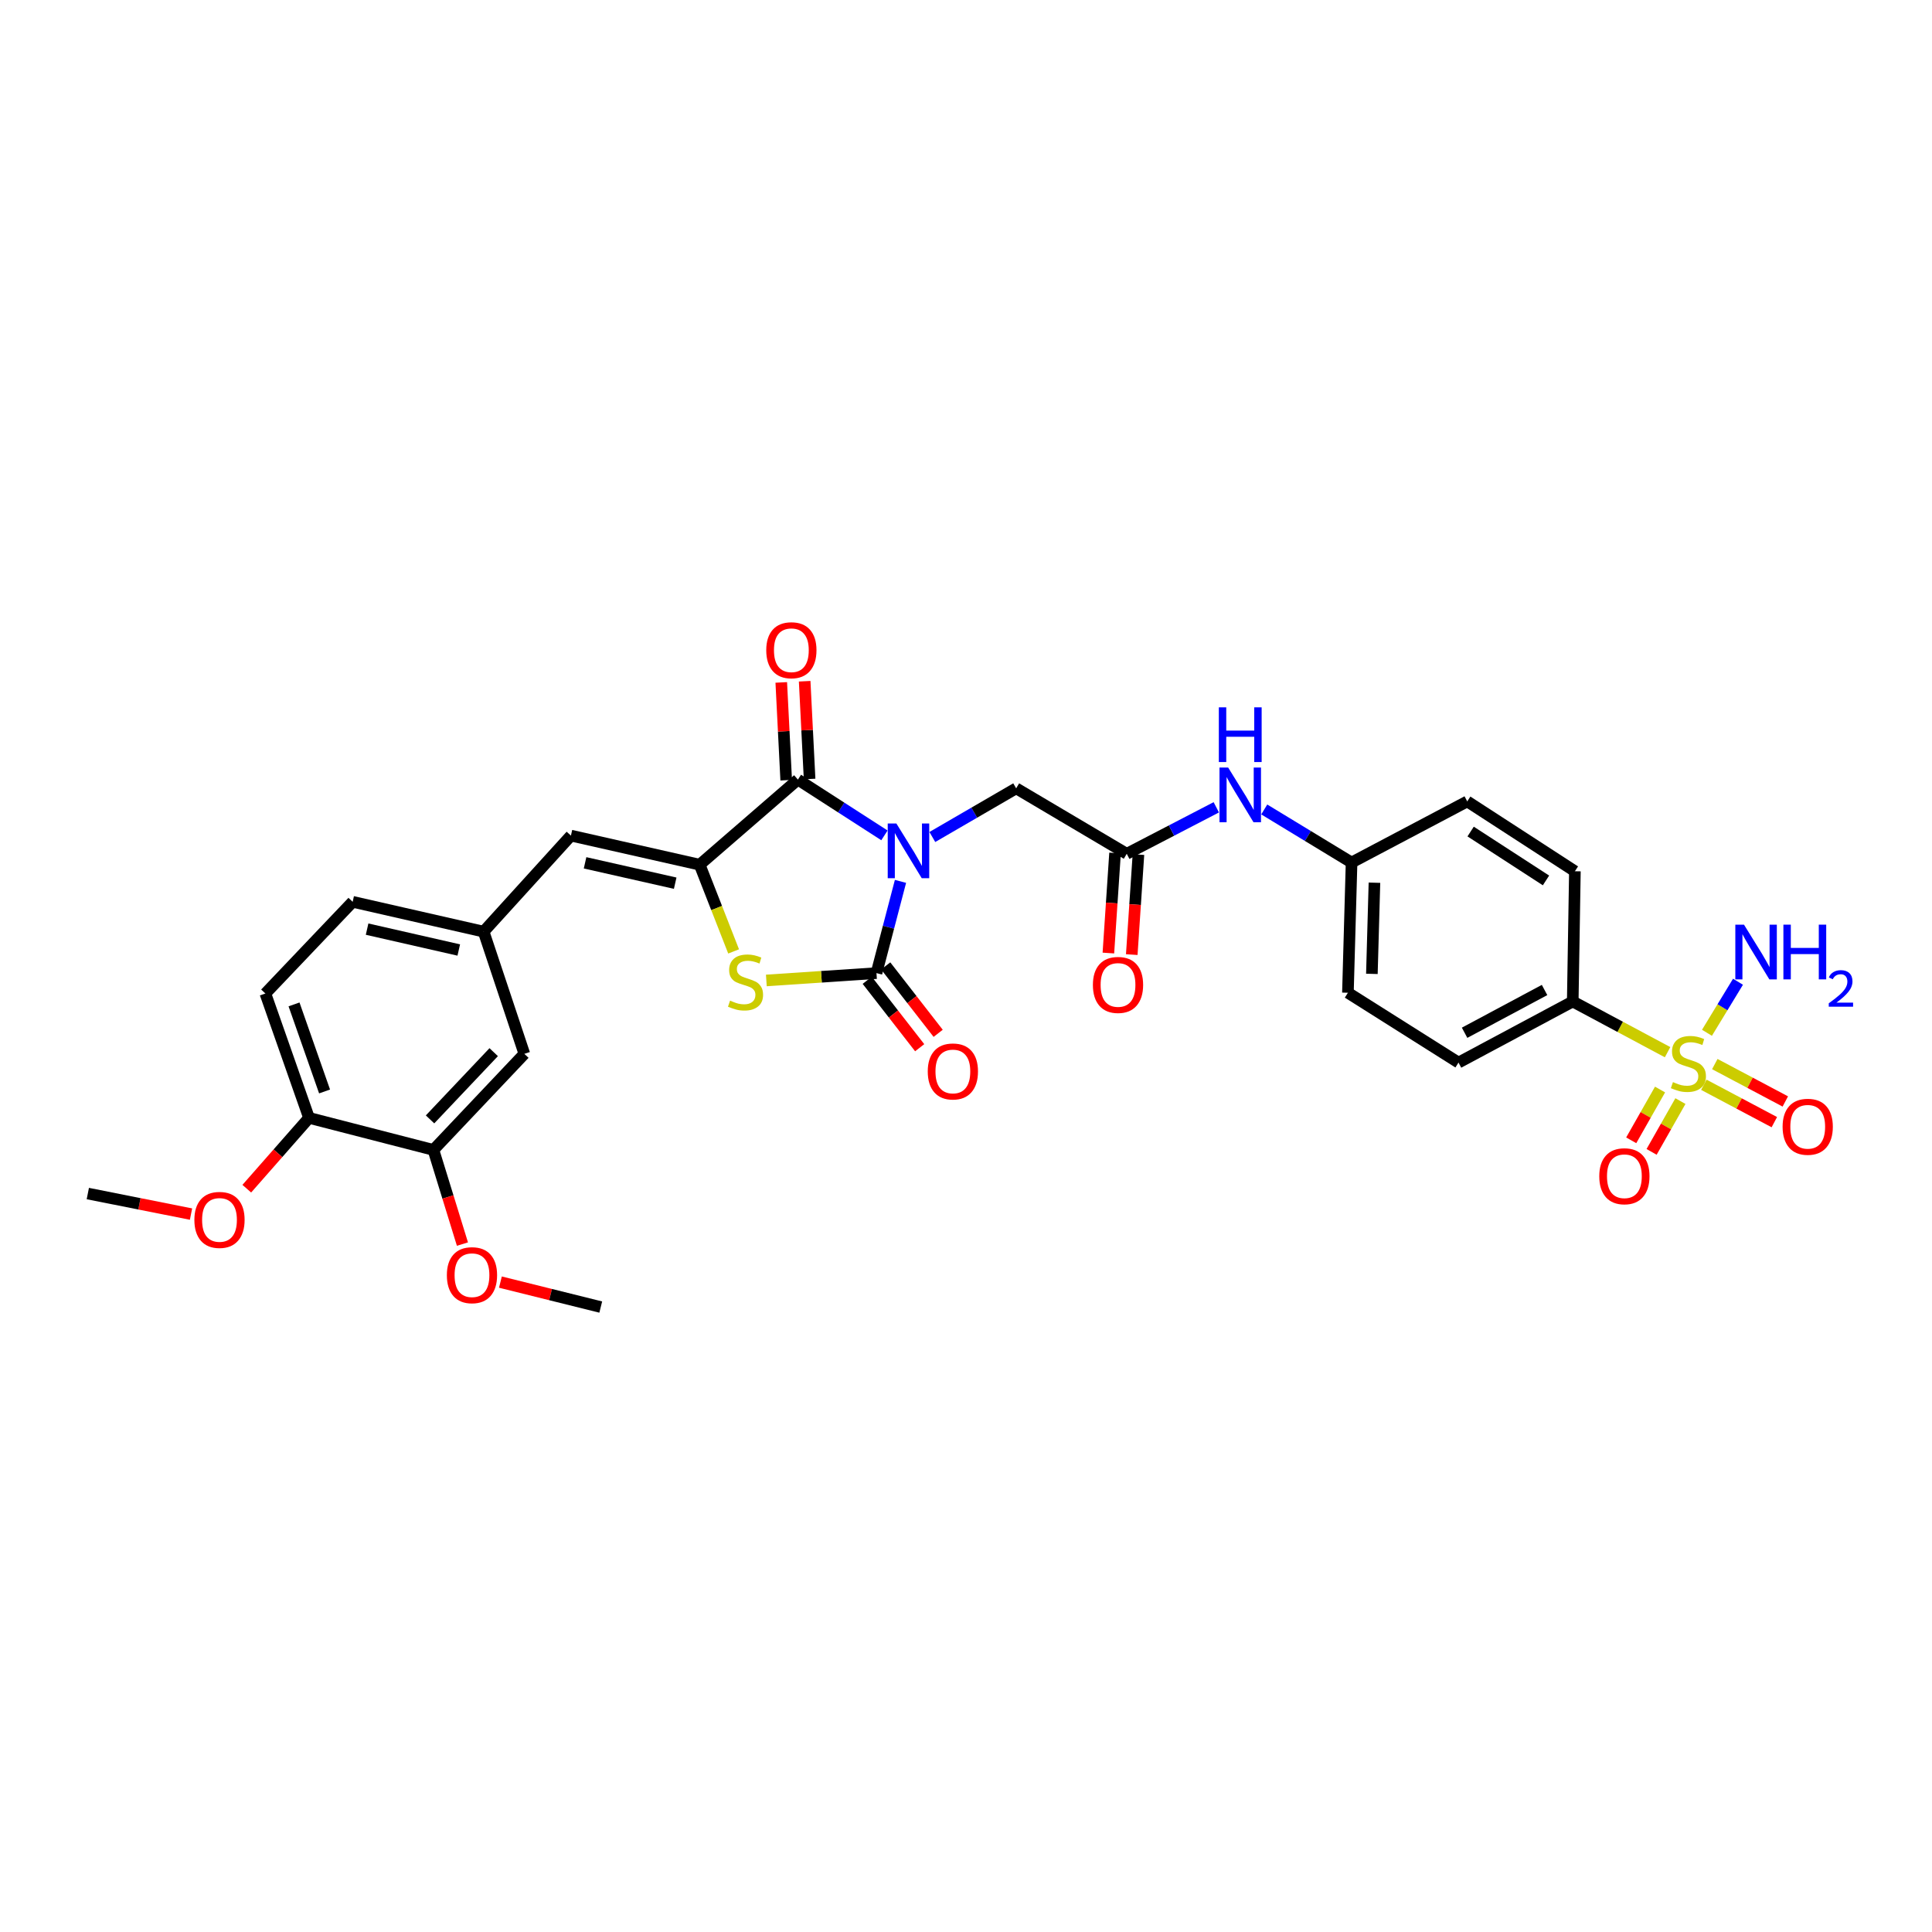 <?xml version='1.0' encoding='iso-8859-1'?>
<svg version='1.1' baseProfile='full'
              xmlns='http://www.w3.org/2000/svg'
                      xmlns:rdkit='http://www.rdkit.org/xml'
                      xmlns:xlink='http://www.w3.org/1999/xlink'
                  xml:space='preserve'
width='1000px' height='1000px' viewBox='0 0 1000 1000'>
<!-- END OF HEADER -->
<rect style='opacity:1.0;fill:#FFFFFF;stroke:none' width='1000' height='1000' x='0' y='0'> </rect>
<path class='bond-0' d='M 466.091,456.197 L 459.876,479.938' style='fill:none;fill-rule:evenodd;stroke:#0000FF;stroke-width:6px;stroke-linecap:butt;stroke-linejoin:miter;stroke-opacity:1' />
<path class='bond-0' d='M 459.876,479.938 L 453.66,503.68' style='fill:none;fill-rule:evenodd;stroke:#000000;stroke-width:6px;stroke-linecap:butt;stroke-linejoin:miter;stroke-opacity:1' />
<path class='bond-1' d='M 457.784,432.384 L 435.387,417.951' style='fill:none;fill-rule:evenodd;stroke:#0000FF;stroke-width:6px;stroke-linecap:butt;stroke-linejoin:miter;stroke-opacity:1' />
<path class='bond-1' d='M 435.387,417.951 L 412.991,403.518' style='fill:none;fill-rule:evenodd;stroke:#000000;stroke-width:6px;stroke-linecap:butt;stroke-linejoin:miter;stroke-opacity:1' />
<path class='bond-6' d='M 482.577,433.23 L 504.272,420.634' style='fill:none;fill-rule:evenodd;stroke:#0000FF;stroke-width:6px;stroke-linecap:butt;stroke-linejoin:miter;stroke-opacity:1' />
<path class='bond-6' d='M 504.272,420.634 L 525.966,408.038' style='fill:none;fill-rule:evenodd;stroke:#000000;stroke-width:6px;stroke-linecap:butt;stroke-linejoin:miter;stroke-opacity:1' />
<path class='bond-4' d='M 453.66,503.68 L 425.16,505.581' style='fill:none;fill-rule:evenodd;stroke:#000000;stroke-width:6px;stroke-linecap:butt;stroke-linejoin:miter;stroke-opacity:1' />
<path class='bond-4' d='M 425.16,505.581 L 396.66,507.481' style='fill:none;fill-rule:evenodd;stroke:#CCCC00;stroke-width:6px;stroke-linecap:butt;stroke-linejoin:miter;stroke-opacity:1' />
<path class='bond-11' d='M 448.875,507.403 L 462.45,524.849' style='fill:none;fill-rule:evenodd;stroke:#000000;stroke-width:6px;stroke-linecap:butt;stroke-linejoin:miter;stroke-opacity:1' />
<path class='bond-11' d='M 462.45,524.849 L 476.025,542.295' style='fill:none;fill-rule:evenodd;stroke:#FF0000;stroke-width:6px;stroke-linecap:butt;stroke-linejoin:miter;stroke-opacity:1' />
<path class='bond-11' d='M 458.446,499.957 L 472.02,517.403' style='fill:none;fill-rule:evenodd;stroke:#000000;stroke-width:6px;stroke-linecap:butt;stroke-linejoin:miter;stroke-opacity:1' />
<path class='bond-11' d='M 472.02,517.403 L 485.595,534.849' style='fill:none;fill-rule:evenodd;stroke:#FF0000;stroke-width:6px;stroke-linecap:butt;stroke-linejoin:miter;stroke-opacity:1' />
<path class='bond-2' d='M 412.991,403.518 L 362.149,447.57' style='fill:none;fill-rule:evenodd;stroke:#000000;stroke-width:6px;stroke-linecap:butt;stroke-linejoin:miter;stroke-opacity:1' />
<path class='bond-14' d='M 419.046,403.213 L 417.77,377.91' style='fill:none;fill-rule:evenodd;stroke:#000000;stroke-width:6px;stroke-linecap:butt;stroke-linejoin:miter;stroke-opacity:1' />
<path class='bond-14' d='M 417.77,377.91 L 416.493,352.607' style='fill:none;fill-rule:evenodd;stroke:#FF0000;stroke-width:6px;stroke-linecap:butt;stroke-linejoin:miter;stroke-opacity:1' />
<path class='bond-14' d='M 406.935,403.824 L 405.659,378.521' style='fill:none;fill-rule:evenodd;stroke:#000000;stroke-width:6px;stroke-linecap:butt;stroke-linejoin:miter;stroke-opacity:1' />
<path class='bond-14' d='M 405.659,378.521 L 404.383,353.218' style='fill:none;fill-rule:evenodd;stroke:#FF0000;stroke-width:6px;stroke-linecap:butt;stroke-linejoin:miter;stroke-opacity:1' />
<path class='bond-5' d='M 362.149,447.57 L 295.509,432.506' style='fill:none;fill-rule:evenodd;stroke:#000000;stroke-width:6px;stroke-linecap:butt;stroke-linejoin:miter;stroke-opacity:1' />
<path class='bond-5' d='M 349.479,457.138 L 302.831,446.594' style='fill:none;fill-rule:evenodd;stroke:#000000;stroke-width:6px;stroke-linecap:butt;stroke-linejoin:miter;stroke-opacity:1' />
<path class='bond-31' d='M 362.149,447.57 L 370.933,470.011' style='fill:none;fill-rule:evenodd;stroke:#000000;stroke-width:6px;stroke-linecap:butt;stroke-linejoin:miter;stroke-opacity:1' />
<path class='bond-31' d='M 370.933,470.011 L 379.718,492.453' style='fill:none;fill-rule:evenodd;stroke:#CCCC00;stroke-width:6px;stroke-linecap:butt;stroke-linejoin:miter;stroke-opacity:1' />
<path class='bond-3' d='M 863.135,544.61 L 838.592,531.488' style='fill:none;fill-rule:evenodd;stroke:#CCCC00;stroke-width:6px;stroke-linecap:butt;stroke-linejoin:miter;stroke-opacity:1' />
<path class='bond-3' d='M 838.592,531.488 L 814.049,518.366' style='fill:none;fill-rule:evenodd;stroke:#000000;stroke-width:6px;stroke-linecap:butt;stroke-linejoin:miter;stroke-opacity:1' />
<path class='bond-9' d='M 859.24,563.937 L 851.779,577.081' style='fill:none;fill-rule:evenodd;stroke:#CCCC00;stroke-width:6px;stroke-linecap:butt;stroke-linejoin:miter;stroke-opacity:1' />
<path class='bond-9' d='M 851.779,577.081 L 844.318,590.224' style='fill:none;fill-rule:evenodd;stroke:#FF0000;stroke-width:6px;stroke-linecap:butt;stroke-linejoin:miter;stroke-opacity:1' />
<path class='bond-9' d='M 869.786,569.923 L 862.325,583.067' style='fill:none;fill-rule:evenodd;stroke:#CCCC00;stroke-width:6px;stroke-linecap:butt;stroke-linejoin:miter;stroke-opacity:1' />
<path class='bond-9' d='M 862.325,583.067 L 854.864,596.211' style='fill:none;fill-rule:evenodd;stroke:#FF0000;stroke-width:6px;stroke-linecap:butt;stroke-linejoin:miter;stroke-opacity:1' />
<path class='bond-10' d='M 881.898,561.472 L 900.145,571.15' style='fill:none;fill-rule:evenodd;stroke:#CCCC00;stroke-width:6px;stroke-linecap:butt;stroke-linejoin:miter;stroke-opacity:1' />
<path class='bond-10' d='M 900.145,571.15 L 918.392,580.829' style='fill:none;fill-rule:evenodd;stroke:#FF0000;stroke-width:6px;stroke-linecap:butt;stroke-linejoin:miter;stroke-opacity:1' />
<path class='bond-10' d='M 887.581,550.759 L 905.827,560.438' style='fill:none;fill-rule:evenodd;stroke:#CCCC00;stroke-width:6px;stroke-linecap:butt;stroke-linejoin:miter;stroke-opacity:1' />
<path class='bond-10' d='M 905.827,560.438 L 924.074,570.117' style='fill:none;fill-rule:evenodd;stroke:#FF0000;stroke-width:6px;stroke-linecap:butt;stroke-linejoin:miter;stroke-opacity:1' />
<path class='bond-16' d='M 883.522,534.567 L 891.556,521.355' style='fill:none;fill-rule:evenodd;stroke:#CCCC00;stroke-width:6px;stroke-linecap:butt;stroke-linejoin:miter;stroke-opacity:1' />
<path class='bond-16' d='M 891.556,521.355 L 899.589,508.143' style='fill:none;fill-rule:evenodd;stroke:#0000FF;stroke-width:6px;stroke-linecap:butt;stroke-linejoin:miter;stroke-opacity:1' />
<path class='bond-15' d='M 295.509,432.506 L 250.319,482.217' style='fill:none;fill-rule:evenodd;stroke:#000000;stroke-width:6px;stroke-linecap:butt;stroke-linejoin:miter;stroke-opacity:1' />
<path class='bond-7' d='M 525.966,408.038 L 583.201,441.918' style='fill:none;fill-rule:evenodd;stroke:#000000;stroke-width:6px;stroke-linecap:butt;stroke-linejoin:miter;stroke-opacity:1' />
<path class='bond-13' d='M 583.201,441.918 L 606.376,429.889' style='fill:none;fill-rule:evenodd;stroke:#000000;stroke-width:6px;stroke-linecap:butt;stroke-linejoin:miter;stroke-opacity:1' />
<path class='bond-13' d='M 606.376,429.889 L 629.551,417.86' style='fill:none;fill-rule:evenodd;stroke:#0000FF;stroke-width:6px;stroke-linecap:butt;stroke-linejoin:miter;stroke-opacity:1' />
<path class='bond-19' d='M 577.152,441.514 L 575.425,467.404' style='fill:none;fill-rule:evenodd;stroke:#000000;stroke-width:6px;stroke-linecap:butt;stroke-linejoin:miter;stroke-opacity:1' />
<path class='bond-19' d='M 575.425,467.404 L 573.699,493.294' style='fill:none;fill-rule:evenodd;stroke:#FF0000;stroke-width:6px;stroke-linecap:butt;stroke-linejoin:miter;stroke-opacity:1' />
<path class='bond-19' d='M 589.251,442.321 L 587.525,468.211' style='fill:none;fill-rule:evenodd;stroke:#000000;stroke-width:6px;stroke-linecap:butt;stroke-linejoin:miter;stroke-opacity:1' />
<path class='bond-19' d='M 587.525,468.211 L 585.799,494.101' style='fill:none;fill-rule:evenodd;stroke:#FF0000;stroke-width:6px;stroke-linecap:butt;stroke-linejoin:miter;stroke-opacity:1' />
<path class='bond-8' d='M 814.049,518.366 L 754.921,549.995' style='fill:none;fill-rule:evenodd;stroke:#000000;stroke-width:6px;stroke-linecap:butt;stroke-linejoin:miter;stroke-opacity:1' />
<path class='bond-8' d='M 799.46,512.418 L 758.07,534.558' style='fill:none;fill-rule:evenodd;stroke:#000000;stroke-width:6px;stroke-linecap:butt;stroke-linejoin:miter;stroke-opacity:1' />
<path class='bond-32' d='M 814.049,518.366 L 815.161,450.958' style='fill:none;fill-rule:evenodd;stroke:#000000;stroke-width:6px;stroke-linecap:butt;stroke-linejoin:miter;stroke-opacity:1' />
<path class='bond-12' d='M 224.335,595.192 L 271.405,545.475' style='fill:none;fill-rule:evenodd;stroke:#000000;stroke-width:6px;stroke-linecap:butt;stroke-linejoin:miter;stroke-opacity:1' />
<path class='bond-12' d='M 222.59,579.397 L 255.539,544.595' style='fill:none;fill-rule:evenodd;stroke:#000000;stroke-width:6px;stroke-linecap:butt;stroke-linejoin:miter;stroke-opacity:1' />
<path class='bond-27' d='M 224.335,595.192 L 231.848,619.565' style='fill:none;fill-rule:evenodd;stroke:#000000;stroke-width:6px;stroke-linecap:butt;stroke-linejoin:miter;stroke-opacity:1' />
<path class='bond-27' d='M 231.848,619.565 L 239.36,643.938' style='fill:none;fill-rule:evenodd;stroke:#FF0000;stroke-width:6px;stroke-linecap:butt;stroke-linejoin:miter;stroke-opacity:1' />
<path class='bond-33' d='M 224.335,595.192 L 159.945,578.613' style='fill:none;fill-rule:evenodd;stroke:#000000;stroke-width:6px;stroke-linecap:butt;stroke-linejoin:miter;stroke-opacity:1' />
<path class='bond-23' d='M 654.371,418.976 L 676.971,432.707' style='fill:none;fill-rule:evenodd;stroke:#0000FF;stroke-width:6px;stroke-linecap:butt;stroke-linejoin:miter;stroke-opacity:1' />
<path class='bond-23' d='M 676.971,432.707 L 699.572,446.438' style='fill:none;fill-rule:evenodd;stroke:#000000;stroke-width:6px;stroke-linecap:butt;stroke-linejoin:miter;stroke-opacity:1' />
<path class='bond-17' d='M 250.319,482.217 L 271.405,545.475' style='fill:none;fill-rule:evenodd;stroke:#000000;stroke-width:6px;stroke-linecap:butt;stroke-linejoin:miter;stroke-opacity:1' />
<path class='bond-24' d='M 250.319,482.217 L 182.534,466.776' style='fill:none;fill-rule:evenodd;stroke:#000000;stroke-width:6px;stroke-linecap:butt;stroke-linejoin:miter;stroke-opacity:1' />
<path class='bond-24' d='M 237.458,491.724 L 190.008,480.915' style='fill:none;fill-rule:evenodd;stroke:#000000;stroke-width:6px;stroke-linecap:butt;stroke-linejoin:miter;stroke-opacity:1' />
<path class='bond-18' d='M 159.945,578.613 L 137.357,514.236' style='fill:none;fill-rule:evenodd;stroke:#000000;stroke-width:6px;stroke-linecap:butt;stroke-linejoin:miter;stroke-opacity:1' />
<path class='bond-18' d='M 167.999,564.941 L 152.188,519.878' style='fill:none;fill-rule:evenodd;stroke:#000000;stroke-width:6px;stroke-linecap:butt;stroke-linejoin:miter;stroke-opacity:1' />
<path class='bond-28' d='M 159.945,578.613 L 143.841,596.939' style='fill:none;fill-rule:evenodd;stroke:#000000;stroke-width:6px;stroke-linecap:butt;stroke-linejoin:miter;stroke-opacity:1' />
<path class='bond-28' d='M 143.841,596.939 L 127.736,615.266' style='fill:none;fill-rule:evenodd;stroke:#FF0000;stroke-width:6px;stroke-linecap:butt;stroke-linejoin:miter;stroke-opacity:1' />
<path class='bond-20' d='M 754.921,549.995 L 697.679,513.846' style='fill:none;fill-rule:evenodd;stroke:#000000;stroke-width:6px;stroke-linecap:butt;stroke-linejoin:miter;stroke-opacity:1' />
<path class='bond-21' d='M 815.161,450.958 L 759.441,414.809' style='fill:none;fill-rule:evenodd;stroke:#000000;stroke-width:6px;stroke-linecap:butt;stroke-linejoin:miter;stroke-opacity:1' />
<path class='bond-21' d='M 800.203,455.709 L 761.199,430.404' style='fill:none;fill-rule:evenodd;stroke:#000000;stroke-width:6px;stroke-linecap:butt;stroke-linejoin:miter;stroke-opacity:1' />
<path class='bond-22' d='M 137.357,514.236 L 182.534,466.776' style='fill:none;fill-rule:evenodd;stroke:#000000;stroke-width:6px;stroke-linecap:butt;stroke-linejoin:miter;stroke-opacity:1' />
<path class='bond-25' d='M 699.572,446.438 L 759.441,414.809' style='fill:none;fill-rule:evenodd;stroke:#000000;stroke-width:6px;stroke-linecap:butt;stroke-linejoin:miter;stroke-opacity:1' />
<path class='bond-26' d='M 699.572,446.438 L 697.679,513.846' style='fill:none;fill-rule:evenodd;stroke:#000000;stroke-width:6px;stroke-linecap:butt;stroke-linejoin:miter;stroke-opacity:1' />
<path class='bond-26' d='M 711.409,456.889 L 710.084,504.075' style='fill:none;fill-rule:evenodd;stroke:#000000;stroke-width:6px;stroke-linecap:butt;stroke-linejoin:miter;stroke-opacity:1' />
<path class='bond-29' d='M 259.013,663.613 L 284.981,670.072' style='fill:none;fill-rule:evenodd;stroke:#FF0000;stroke-width:6px;stroke-linecap:butt;stroke-linejoin:miter;stroke-opacity:1' />
<path class='bond-29' d='M 284.981,670.072 L 310.949,676.531' style='fill:none;fill-rule:evenodd;stroke:#000000;stroke-width:6px;stroke-linecap:butt;stroke-linejoin:miter;stroke-opacity:1' />
<path class='bond-30' d='M 98.873,628.409 L 72.164,623.094' style='fill:none;fill-rule:evenodd;stroke:#FF0000;stroke-width:6px;stroke-linecap:butt;stroke-linejoin:miter;stroke-opacity:1' />
<path class='bond-30' d='M 72.164,623.094 L 45.455,617.78' style='fill:none;fill-rule:evenodd;stroke:#000000;stroke-width:6px;stroke-linecap:butt;stroke-linejoin:miter;stroke-opacity:1' />
<path  class='atom-0' d='M 463.966 426.242
L 473.246 441.242
Q 474.166 442.722, 475.646 445.402
Q 477.126 448.082, 477.206 448.242
L 477.206 426.242
L 480.966 426.242
L 480.966 454.562
L 477.086 454.562
L 467.126 438.162
Q 465.966 436.242, 464.726 434.042
Q 463.526 431.842, 463.166 431.162
L 463.166 454.562
L 459.486 454.562
L 459.486 426.242
L 463.966 426.242
' fill='#0000FF'/>
<path  class='atom-4' d='M 865.912 560.092
Q 866.232 560.212, 867.552 560.772
Q 868.872 561.332, 870.312 561.692
Q 871.792 562.012, 873.232 562.012
Q 875.912 562.012, 877.472 560.732
Q 879.032 559.412, 879.032 557.132
Q 879.032 555.572, 878.232 554.612
Q 877.472 553.652, 876.272 553.132
Q 875.072 552.612, 873.072 552.012
Q 870.552 551.252, 869.032 550.532
Q 867.552 549.812, 866.472 548.292
Q 865.432 546.772, 865.432 544.212
Q 865.432 540.652, 867.832 538.452
Q 870.272 536.252, 875.072 536.252
Q 878.352 536.252, 882.072 537.812
L 881.152 540.892
Q 877.752 539.492, 875.192 539.492
Q 872.432 539.492, 870.912 540.652
Q 869.392 541.772, 869.432 543.732
Q 869.432 545.252, 870.192 546.172
Q 870.992 547.092, 872.112 547.612
Q 873.272 548.132, 875.192 548.732
Q 877.752 549.532, 879.272 550.332
Q 880.792 551.132, 881.872 552.772
Q 882.992 554.372, 882.992 557.132
Q 882.992 561.052, 880.352 563.172
Q 877.752 565.252, 873.392 565.252
Q 870.872 565.252, 868.952 564.692
Q 867.072 564.172, 864.832 563.252
L 865.912 560.092
' fill='#CCCC00'/>
<path  class='atom-5' d='M 377.882 517.92
Q 378.202 518.04, 379.522 518.6
Q 380.842 519.16, 382.282 519.52
Q 383.762 519.84, 385.202 519.84
Q 387.882 519.84, 389.442 518.56
Q 391.002 517.24, 391.002 514.96
Q 391.002 513.4, 390.202 512.44
Q 389.442 511.48, 388.242 510.96
Q 387.042 510.44, 385.042 509.84
Q 382.522 509.08, 381.002 508.36
Q 379.522 507.64, 378.442 506.12
Q 377.402 504.6, 377.402 502.04
Q 377.402 498.48, 379.802 496.28
Q 382.242 494.08, 387.042 494.08
Q 390.322 494.08, 394.042 495.64
L 393.122 498.72
Q 389.722 497.32, 387.162 497.32
Q 384.402 497.32, 382.882 498.48
Q 381.362 499.6, 381.402 501.56
Q 381.402 503.08, 382.162 504
Q 382.962 504.92, 384.082 505.44
Q 385.242 505.96, 387.162 506.56
Q 389.722 507.36, 391.242 508.16
Q 392.762 508.96, 393.842 510.6
Q 394.962 512.2, 394.962 514.96
Q 394.962 518.88, 392.322 521
Q 389.722 523.08, 385.362 523.08
Q 382.842 523.08, 380.922 522.52
Q 379.042 522, 376.802 521.08
L 377.882 517.92
' fill='#CCCC00'/>
<path  class='atom-10' d='M 827.78 608.819
Q 827.78 602.019, 831.14 598.219
Q 834.5 594.419, 840.78 594.419
Q 847.06 594.419, 850.42 598.219
Q 853.78 602.019, 853.78 608.819
Q 853.78 615.699, 850.38 619.619
Q 846.98 623.499, 840.78 623.499
Q 834.54 623.499, 831.14 619.619
Q 827.78 615.739, 827.78 608.819
M 840.78 620.299
Q 845.1 620.299, 847.42 617.419
Q 849.78 614.499, 849.78 608.819
Q 849.78 603.259, 847.42 600.459
Q 845.1 597.619, 840.78 597.619
Q 836.46 597.619, 834.1 600.419
Q 831.78 603.219, 831.78 608.819
Q 831.78 614.539, 834.1 617.419
Q 836.46 620.299, 840.78 620.299
' fill='#FF0000'/>
<path  class='atom-11' d='M 922.674 583.213
Q 922.674 576.413, 926.034 572.613
Q 929.394 568.813, 935.674 568.813
Q 941.954 568.813, 945.314 572.613
Q 948.674 576.413, 948.674 583.213
Q 948.674 590.093, 945.274 594.013
Q 941.874 597.893, 935.674 597.893
Q 929.434 597.893, 926.034 594.013
Q 922.674 590.133, 922.674 583.213
M 935.674 594.693
Q 939.994 594.693, 942.314 591.813
Q 944.674 588.893, 944.674 583.213
Q 944.674 577.653, 942.314 574.853
Q 939.994 572.013, 935.674 572.013
Q 931.354 572.013, 928.994 574.813
Q 926.674 577.613, 926.674 583.213
Q 926.674 588.933, 928.994 591.813
Q 931.354 594.693, 935.674 594.693
' fill='#FF0000'/>
<path  class='atom-12' d='M 480.205 554.582
Q 480.205 547.782, 483.565 543.982
Q 486.925 540.182, 493.205 540.182
Q 499.485 540.182, 502.845 543.982
Q 506.205 547.782, 506.205 554.582
Q 506.205 561.462, 502.805 565.382
Q 499.405 569.262, 493.205 569.262
Q 486.965 569.262, 483.565 565.382
Q 480.205 561.502, 480.205 554.582
M 493.205 566.062
Q 497.525 566.062, 499.845 563.182
Q 502.205 560.262, 502.205 554.582
Q 502.205 549.022, 499.845 546.222
Q 497.525 543.382, 493.205 543.382
Q 488.885 543.382, 486.525 546.182
Q 484.205 548.982, 484.205 554.582
Q 484.205 560.302, 486.525 563.182
Q 488.885 566.062, 493.205 566.062
' fill='#FF0000'/>
<path  class='atom-14' d='M 635.686 397.267
L 644.966 412.267
Q 645.886 413.747, 647.366 416.427
Q 648.846 419.107, 648.926 419.267
L 648.926 397.267
L 652.686 397.267
L 652.686 425.587
L 648.806 425.587
L 638.846 409.187
Q 637.686 407.267, 636.446 405.067
Q 635.246 402.867, 634.886 402.187
L 634.886 425.587
L 631.206 425.587
L 631.206 397.267
L 635.686 397.267
' fill='#0000FF'/>
<path  class='atom-14' d='M 630.866 366.115
L 634.706 366.115
L 634.706 378.155
L 649.186 378.155
L 649.186 366.115
L 653.026 366.115
L 653.026 394.435
L 649.186 394.435
L 649.186 381.355
L 634.706 381.355
L 634.706 394.435
L 630.866 394.435
L 630.866 366.115
' fill='#0000FF'/>
<path  class='atom-15' d='M 396.609 336.554
Q 396.609 329.754, 399.969 325.954
Q 403.329 322.154, 409.609 322.154
Q 415.889 322.154, 419.249 325.954
Q 422.609 329.754, 422.609 336.554
Q 422.609 343.434, 419.209 347.354
Q 415.809 351.234, 409.609 351.234
Q 403.369 351.234, 399.969 347.354
Q 396.609 343.474, 396.609 336.554
M 409.609 348.034
Q 413.929 348.034, 416.249 345.154
Q 418.609 342.234, 418.609 336.554
Q 418.609 330.994, 416.249 328.194
Q 413.929 325.354, 409.609 325.354
Q 405.289 325.354, 402.929 328.154
Q 400.609 330.954, 400.609 336.554
Q 400.609 342.274, 402.929 345.154
Q 405.289 348.034, 409.609 348.034
' fill='#FF0000'/>
<path  class='atom-17' d='M 902.683 478.6
L 911.963 493.6
Q 912.883 495.08, 914.363 497.76
Q 915.843 500.44, 915.923 500.6
L 915.923 478.6
L 919.683 478.6
L 919.683 506.92
L 915.803 506.92
L 905.843 490.52
Q 904.683 488.6, 903.443 486.4
Q 902.243 484.2, 901.883 483.52
L 901.883 506.92
L 898.203 506.92
L 898.203 478.6
L 902.683 478.6
' fill='#0000FF'/>
<path  class='atom-17' d='M 923.083 478.6
L 926.923 478.6
L 926.923 490.64
L 941.403 490.64
L 941.403 478.6
L 945.243 478.6
L 945.243 506.92
L 941.403 506.92
L 941.403 493.84
L 926.923 493.84
L 926.923 506.92
L 923.083 506.92
L 923.083 478.6
' fill='#0000FF'/>
<path  class='atom-17' d='M 946.616 505.926
Q 947.302 504.157, 948.939 503.18
Q 950.576 502.177, 952.846 502.177
Q 955.671 502.177, 957.255 503.708
Q 958.839 505.24, 958.839 507.959
Q 958.839 510.731, 956.78 513.318
Q 954.747 515.905, 950.523 518.968
L 959.156 518.968
L 959.156 521.08
L 946.563 521.08
L 946.563 519.311
Q 950.048 516.829, 952.107 514.981
Q 954.192 513.133, 955.196 511.47
Q 956.199 509.807, 956.199 508.091
Q 956.199 506.296, 955.301 505.292
Q 954.404 504.289, 952.846 504.289
Q 951.341 504.289, 950.338 504.896
Q 949.335 505.504, 948.622 506.85
L 946.616 505.926
' fill='#0000FF'/>
<path  class='atom-20' d='M 565.681 509.796
Q 565.681 502.996, 569.041 499.196
Q 572.401 495.396, 578.681 495.396
Q 584.961 495.396, 588.321 499.196
Q 591.681 502.996, 591.681 509.796
Q 591.681 516.676, 588.281 520.596
Q 584.881 524.476, 578.681 524.476
Q 572.441 524.476, 569.041 520.596
Q 565.681 516.716, 565.681 509.796
M 578.681 521.276
Q 583.001 521.276, 585.321 518.396
Q 587.681 515.476, 587.681 509.796
Q 587.681 504.236, 585.321 501.436
Q 583.001 498.596, 578.681 498.596
Q 574.361 498.596, 572.001 501.396
Q 569.681 504.196, 569.681 509.796
Q 569.681 515.516, 572.001 518.396
Q 574.361 521.276, 578.681 521.276
' fill='#FF0000'/>
<path  class='atom-28' d='M 231.296 660.032
Q 231.296 653.232, 234.656 649.432
Q 238.016 645.632, 244.296 645.632
Q 250.576 645.632, 253.936 649.432
Q 257.296 653.232, 257.296 660.032
Q 257.296 666.912, 253.896 670.832
Q 250.496 674.712, 244.296 674.712
Q 238.056 674.712, 234.656 670.832
Q 231.296 666.952, 231.296 660.032
M 244.296 671.512
Q 248.616 671.512, 250.936 668.632
Q 253.296 665.712, 253.296 660.032
Q 253.296 654.472, 250.936 651.672
Q 248.616 648.832, 244.296 648.832
Q 239.976 648.832, 237.616 651.632
Q 235.296 654.432, 235.296 660.032
Q 235.296 665.752, 237.616 668.632
Q 239.976 671.512, 244.296 671.512
' fill='#FF0000'/>
<path  class='atom-29' d='M 100.61 631.421
Q 100.61 624.621, 103.97 620.821
Q 107.33 617.021, 113.61 617.021
Q 119.89 617.021, 123.25 620.821
Q 126.61 624.621, 126.61 631.421
Q 126.61 638.301, 123.21 642.221
Q 119.81 646.101, 113.61 646.101
Q 107.37 646.101, 103.97 642.221
Q 100.61 638.341, 100.61 631.421
M 113.61 642.901
Q 117.93 642.901, 120.25 640.021
Q 122.61 637.101, 122.61 631.421
Q 122.61 625.861, 120.25 623.061
Q 117.93 620.221, 113.61 620.221
Q 109.29 620.221, 106.93 623.021
Q 104.61 625.821, 104.61 631.421
Q 104.61 637.141, 106.93 640.021
Q 109.29 642.901, 113.61 642.901
' fill='#FF0000'/>
</svg>
